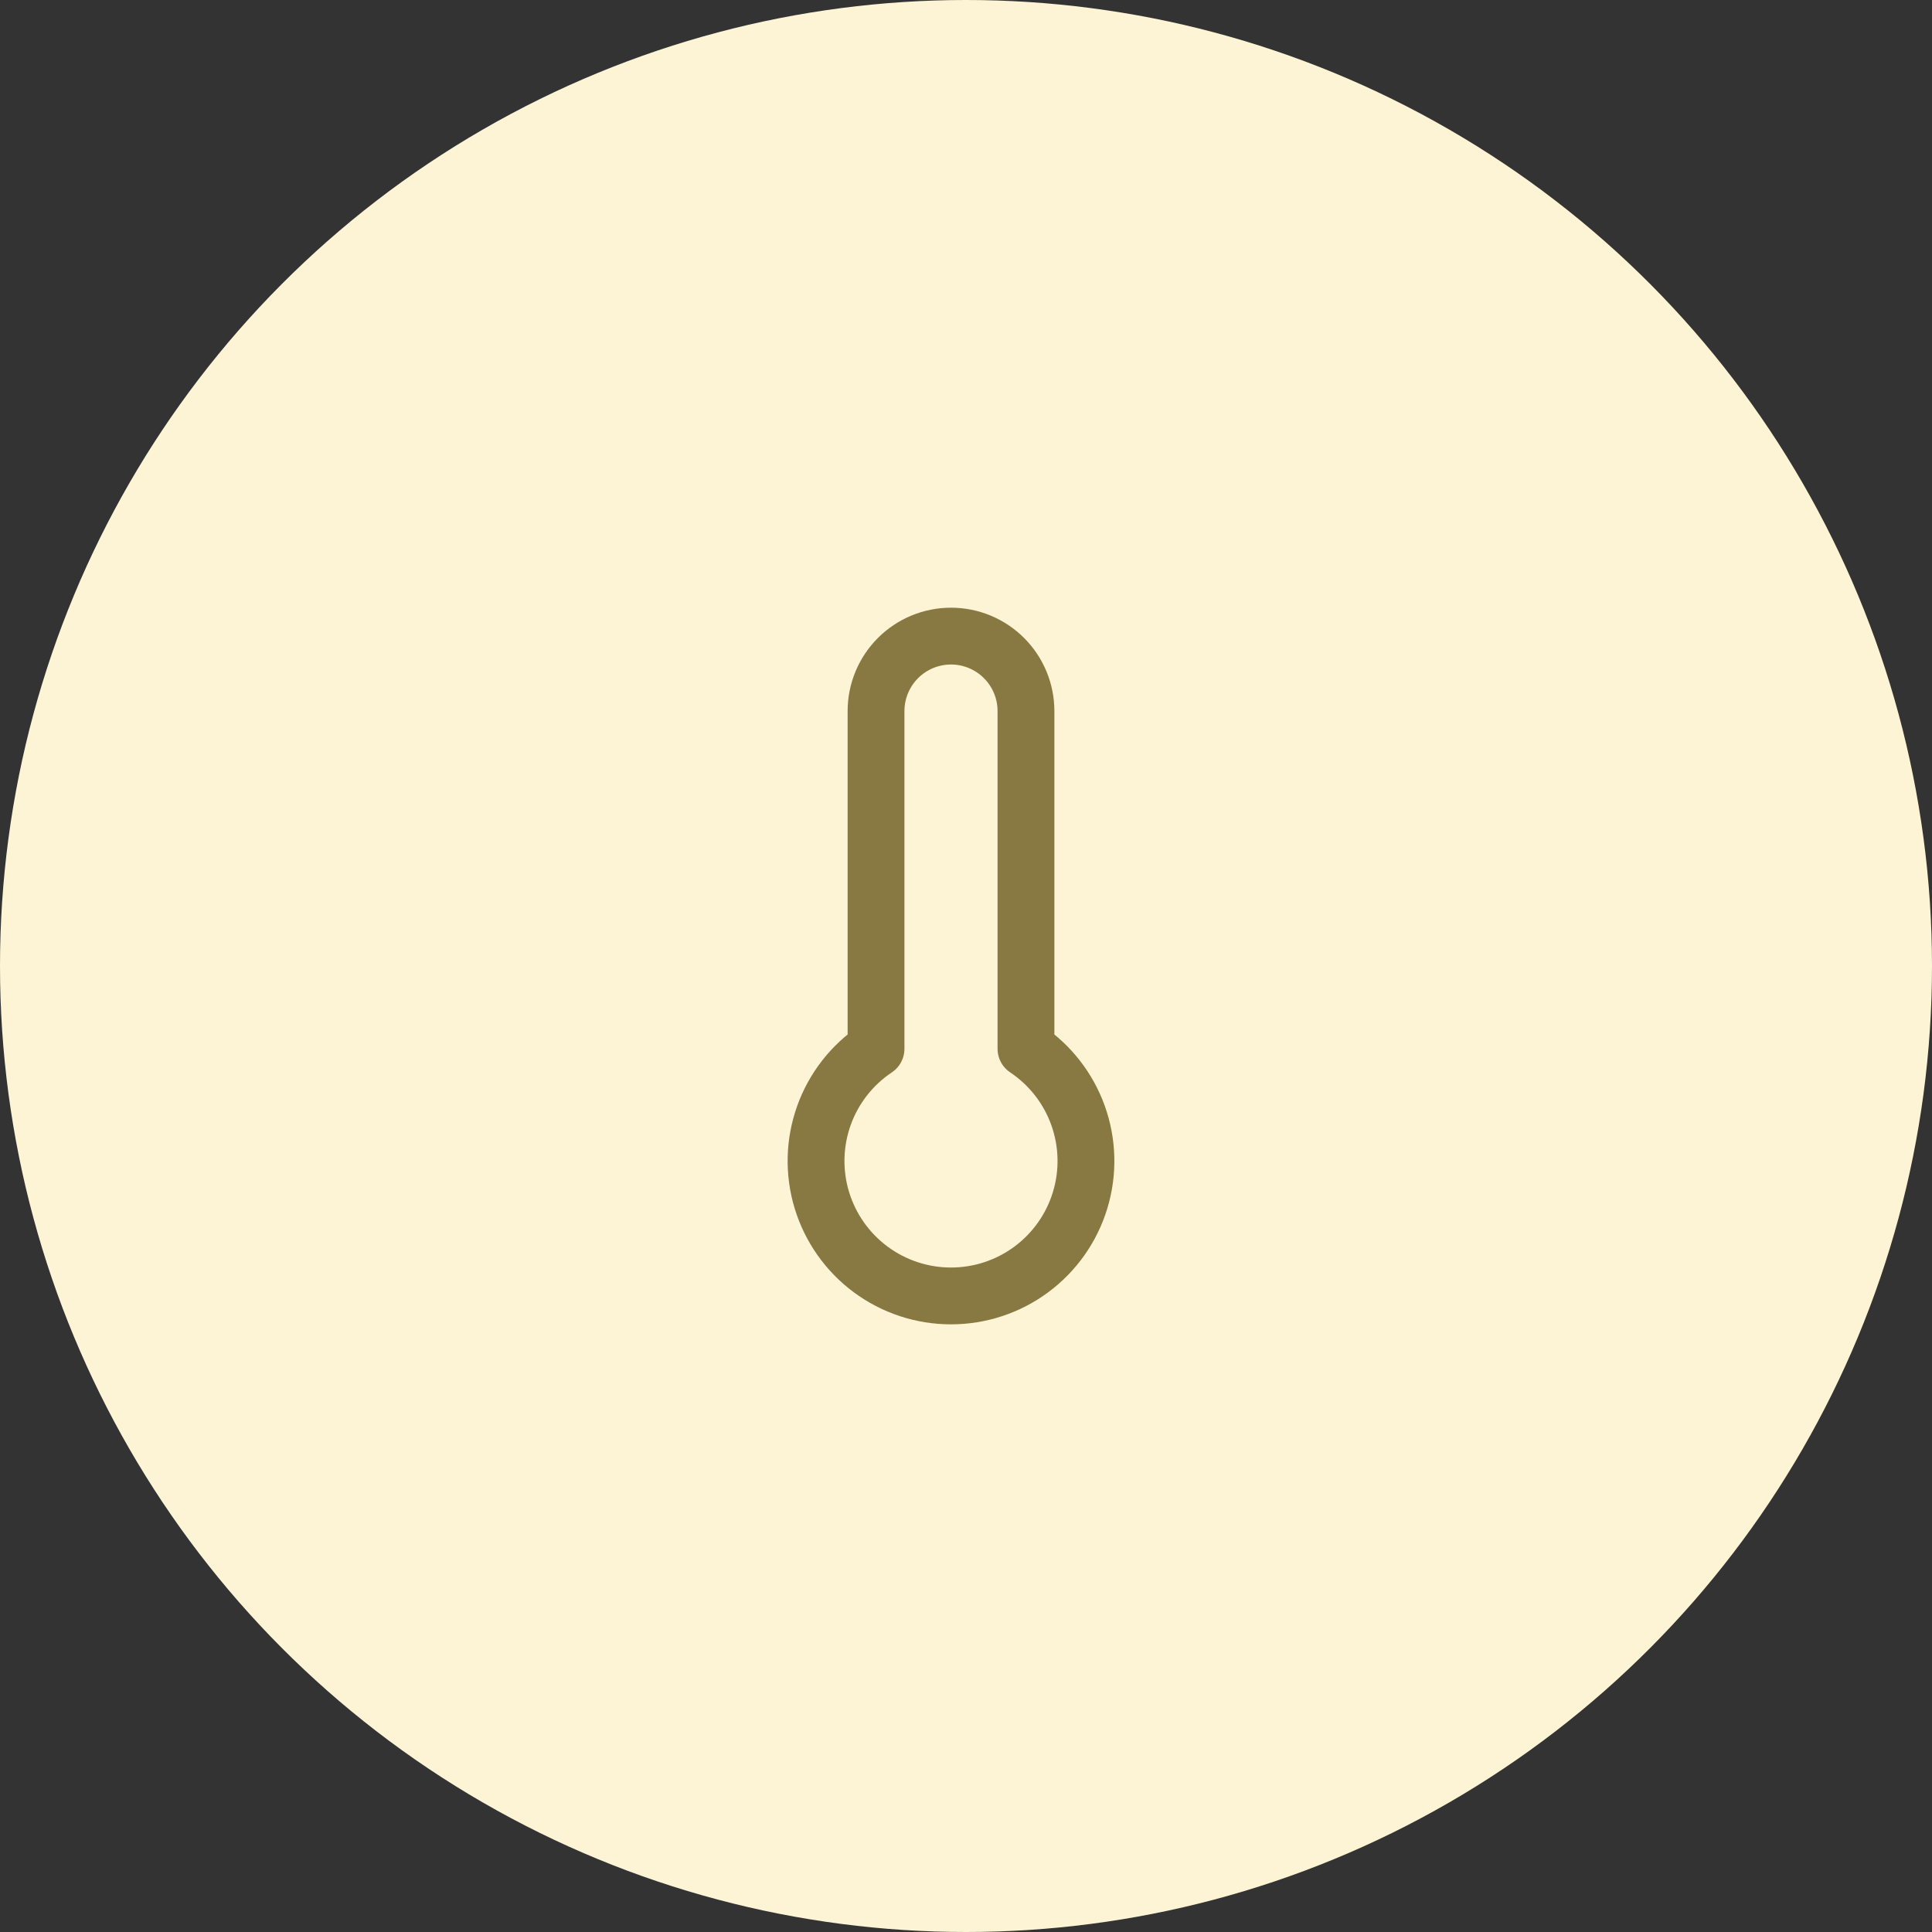 <svg width="102" height="102" viewBox="0 0 102 102" fill="none" xmlns="http://www.w3.org/2000/svg">
<rect x="0" y="0" width="102" height="102" fill="#333333" stroke="none"/>
<circle cx="51" cy="51" r="51" fill="#FDF4D5"/>
<path d="M54.166 55.37V37.542C54.166 36.492 53.749 35.485 53.007 34.743C52.265 34 51.258 33.583 50.208 33.583C49.158 33.583 48.151 34 47.409 34.743C46.667 35.485 46.25 36.492 46.25 37.542V55.37C44.979 56.219 44.014 57.455 43.499 58.894C42.985 60.333 42.946 61.9 43.39 63.362C43.834 64.825 44.736 66.106 45.964 67.017C47.191 67.928 48.679 68.419 50.208 68.419C51.737 68.419 53.225 67.928 54.452 67.017C55.68 66.106 56.583 64.825 57.026 63.362C57.47 61.9 57.431 60.333 56.916 58.894C56.401 57.455 55.437 56.219 54.166 55.37Z" stroke="#887942" stroke-width="3" stroke-linecap="round" stroke-linejoin="round"/>
</svg>
